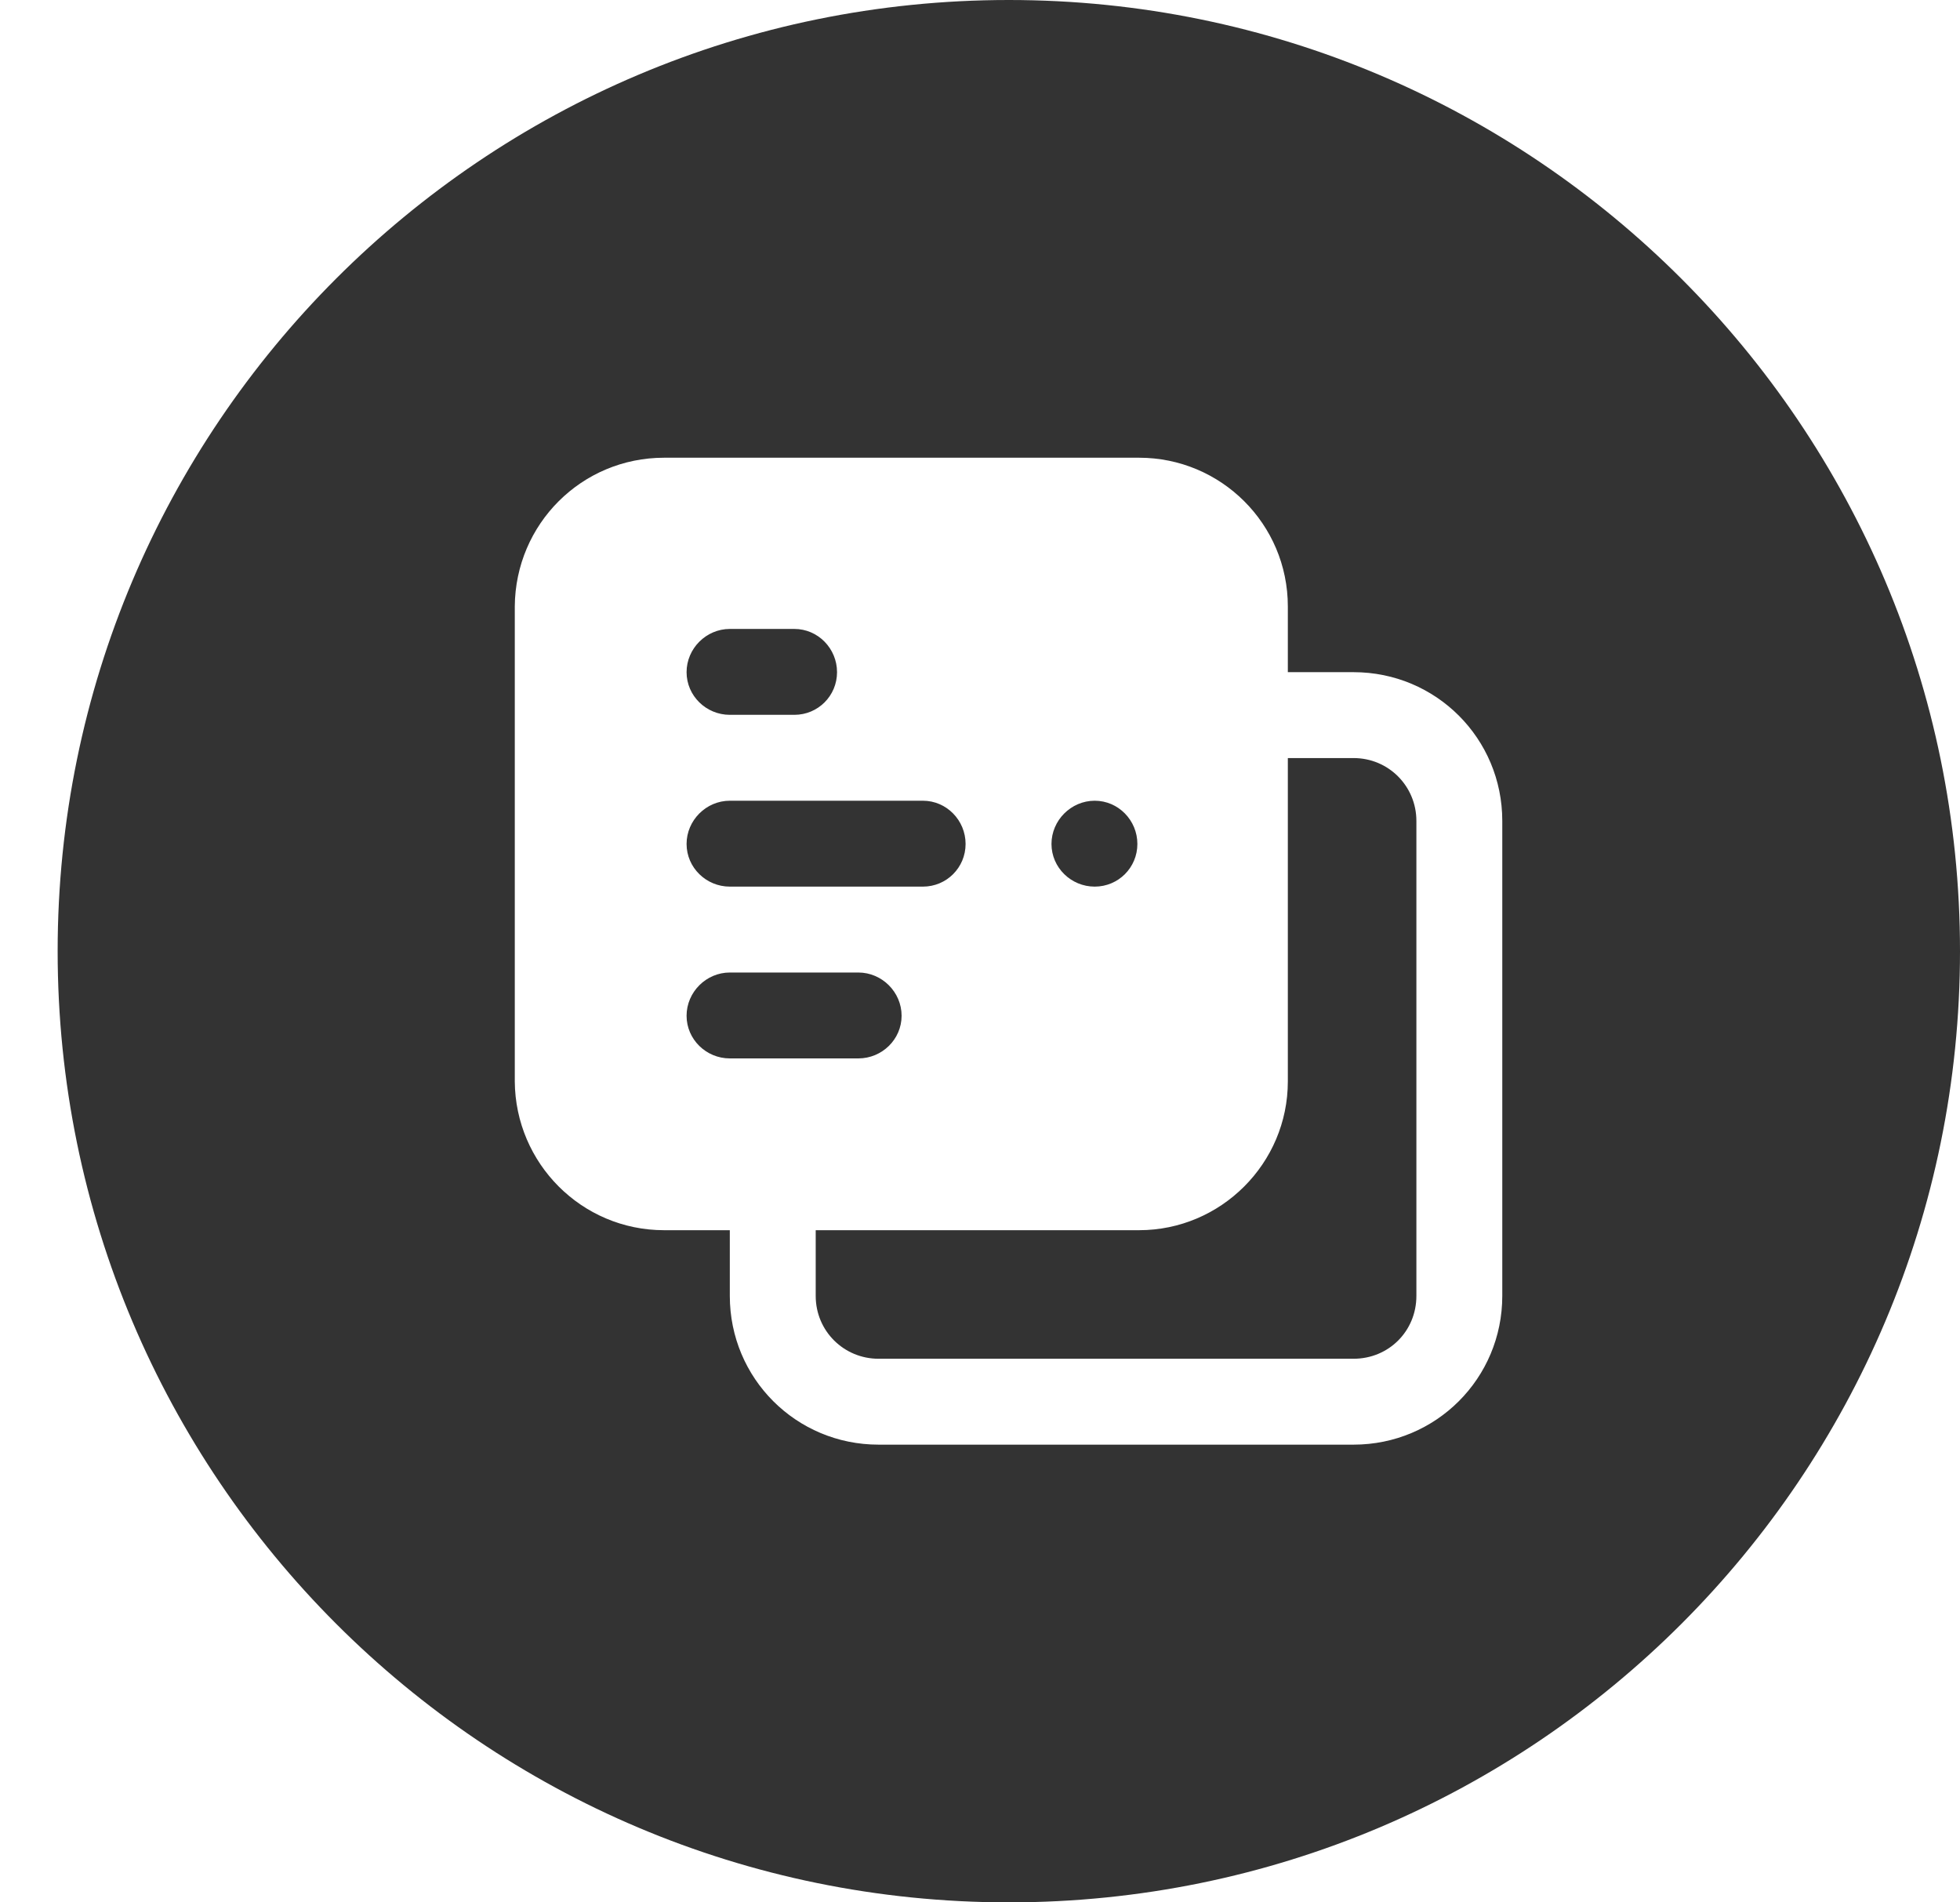 <svg width="34" height="33" viewBox="0 0 34 33" fill="none" xmlns="http://www.w3.org/2000/svg">
<g clip-path="url(#clip0_1563_23)">
<path d="M17.5 0C8.38 0 1 7.39 1 16.5C1 25.61 8.38 33 17.5 33C26.62 33 34 25.61 34 16.5C34 7.39 26.61 0 17.5 0ZM26.06 22.48C26.06 23.91 24.91 25.06 23.48 25.06H15.24C13.81 25.06 12.66 23.91 12.66 22.48V21.34H11.52C10.09 21.34 8.94 20.18 8.93 18.76V10.52C8.94 9.09 10.09 7.94 11.52 7.94H19.76C21.18 7.94 22.34 9.09 22.34 10.52V11.66H23.48C24.91 11.66 26.06 12.81 26.06 14.24V22.48ZM23.48 13.15H22.34V18.76C22.34 20.18 21.18 21.34 19.76 21.34H14.15V22.48C14.15 23.09 14.64 23.57 15.24 23.57H23.48C24.09 23.57 24.57 23.09 24.57 22.48V14.24C24.57 13.64 24.09 13.15 23.48 13.15ZM18.99 15.38C19.4 15.38 19.73 15.05 19.73 14.64C19.73 14.23 19.4 13.89 18.99 13.89C18.58 13.89 18.24 14.23 18.24 14.64C18.24 15.05 18.58 15.38 18.99 15.38ZM12.66 15.38H16.01C16.42 15.38 16.75 15.05 16.75 14.64C16.75 14.23 16.42 13.89 16.01 13.89H12.66C12.25 13.89 11.91 14.23 11.91 14.64C11.91 15.05 12.25 15.38 12.66 15.38ZM15.64 17.62C15.64 17.21 15.3 16.87 14.89 16.87H12.66C12.25 16.87 11.91 17.21 11.91 17.62C11.91 18.03 12.25 18.36 12.66 18.36H14.89C15.3 18.36 15.64 18.03 15.64 17.62ZM12.66 12.4H13.78C14.19 12.4 14.52 12.07 14.52 11.66C14.52 11.25 14.19 10.91 13.78 10.91H12.66C12.25 10.91 11.91 11.25 11.91 11.66C11.91 12.07 12.25 12.4 12.66 12.4Z" fill="#333333"/>
</g>
<defs>
<clipPath id="clip0_1563_23">
<rect width="33" height="33" fill="white" transform="translate(1)"/>
</clipPath>
</defs>
</svg>

